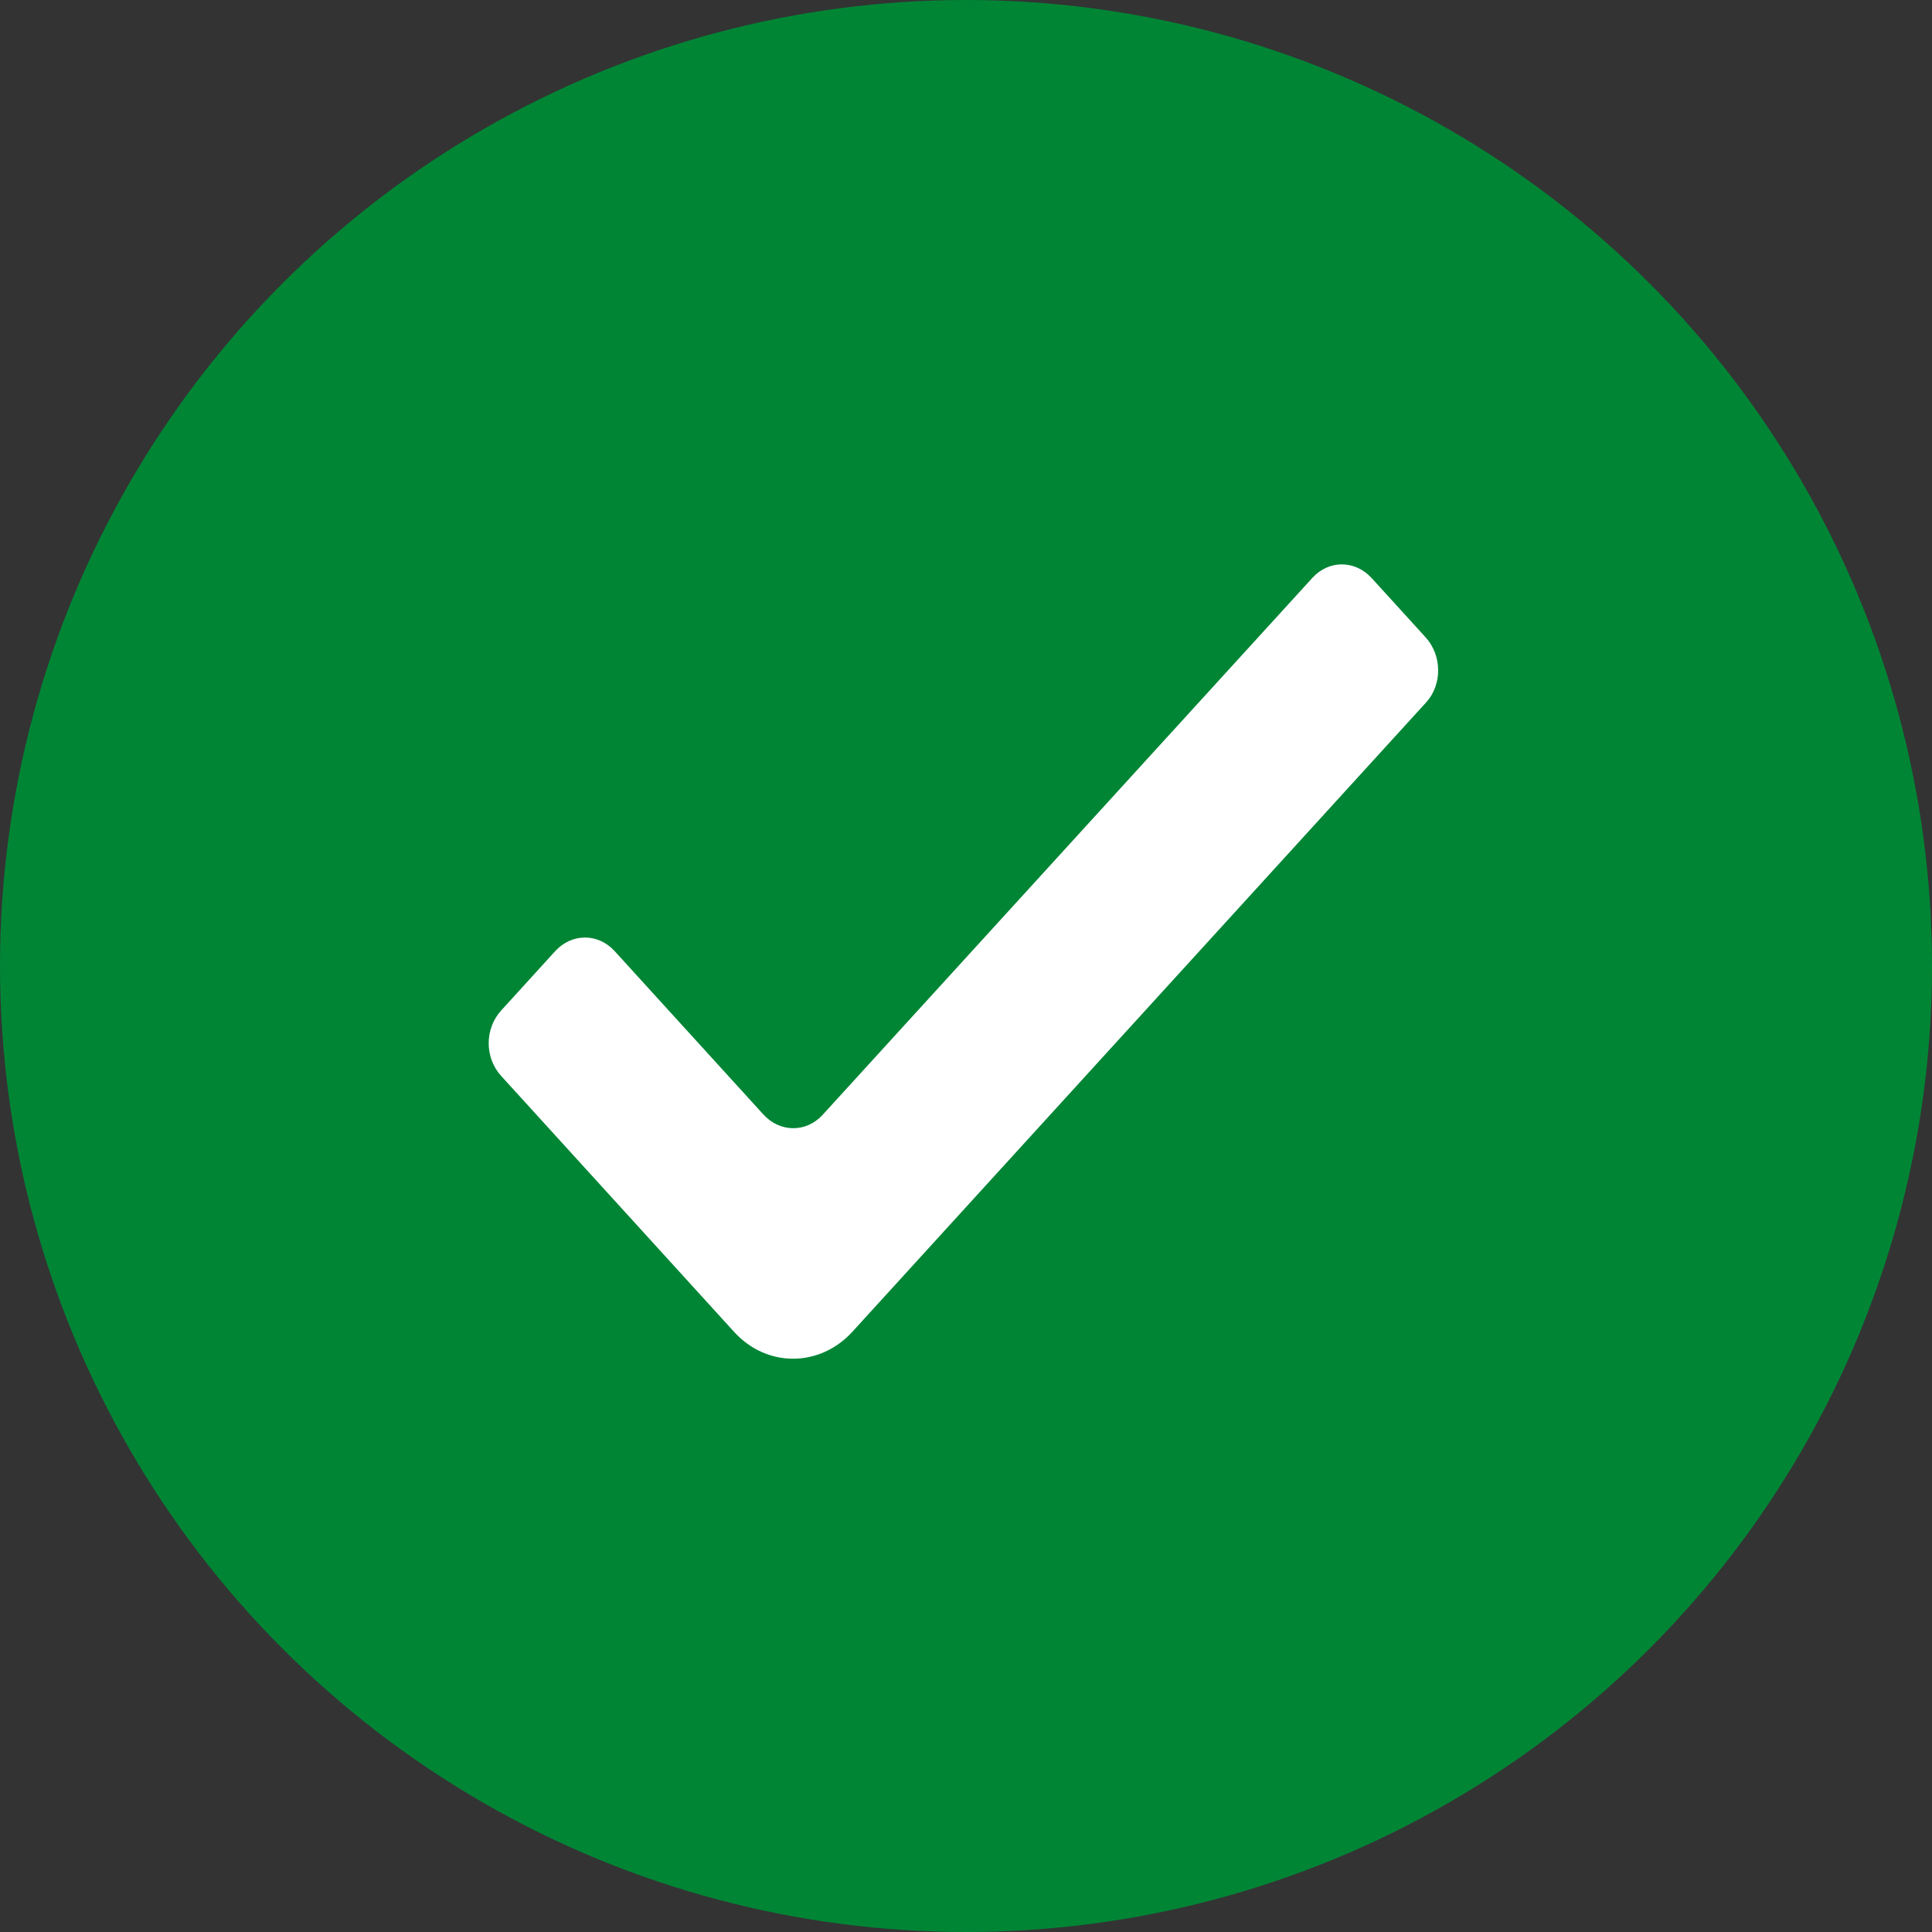 <?xml version="1.0" encoding="UTF-8" standalone="no"?>
<svg width="44px" height="44px" viewBox="0 0 44 44" version="1.1" xmlns="http://www.w3.org/2000/svg" xmlns:xlink="http://www.w3.org/1999/xlink">
    <rect x="0" y="0" width="44" height="44" fill="#333333" stroke="none"/>
    <!-- Generator: Sketch 49 (51002) - http://www.bohemiancoding.com/sketch -->
    <title>vorteil-check-Icon</title>
    <desc>Created with Sketch.</desc>
    <defs></defs>
    <g id="Page-1" stroke="none" stroke-width="1" fill="none" fill-rule="evenodd">
        <g id="Artboard" transform="translate(-153, -596)">
            <g id="vorteil-check-Icon" transform="translate(153, 596)">
                <circle id="Oval" fill="#008535" cx="22" cy="22" r="22"></circle>
                <path d="M29.89,13.159 C30.261,12.752 30.859,12.748 31.242,13.169 L32.469,14.517 C32.844,14.929 32.847,15.594 32.48,15.996 L19.415,30.327 C18.668,31.146 17.463,31.151 16.719,30.333 L11.412,24.502 C11.038,24.091 11.032,23.433 11.415,23.012 L12.642,21.664 C13.018,21.252 13.618,21.243 14.001,21.664 L17.384,25.38 C17.759,25.793 18.359,25.801 18.735,25.39 L29.89,13.159 Z" id="checkmark" fill="#FFFFFF"></path>
            </g>
        </g>
    </g>
</svg>